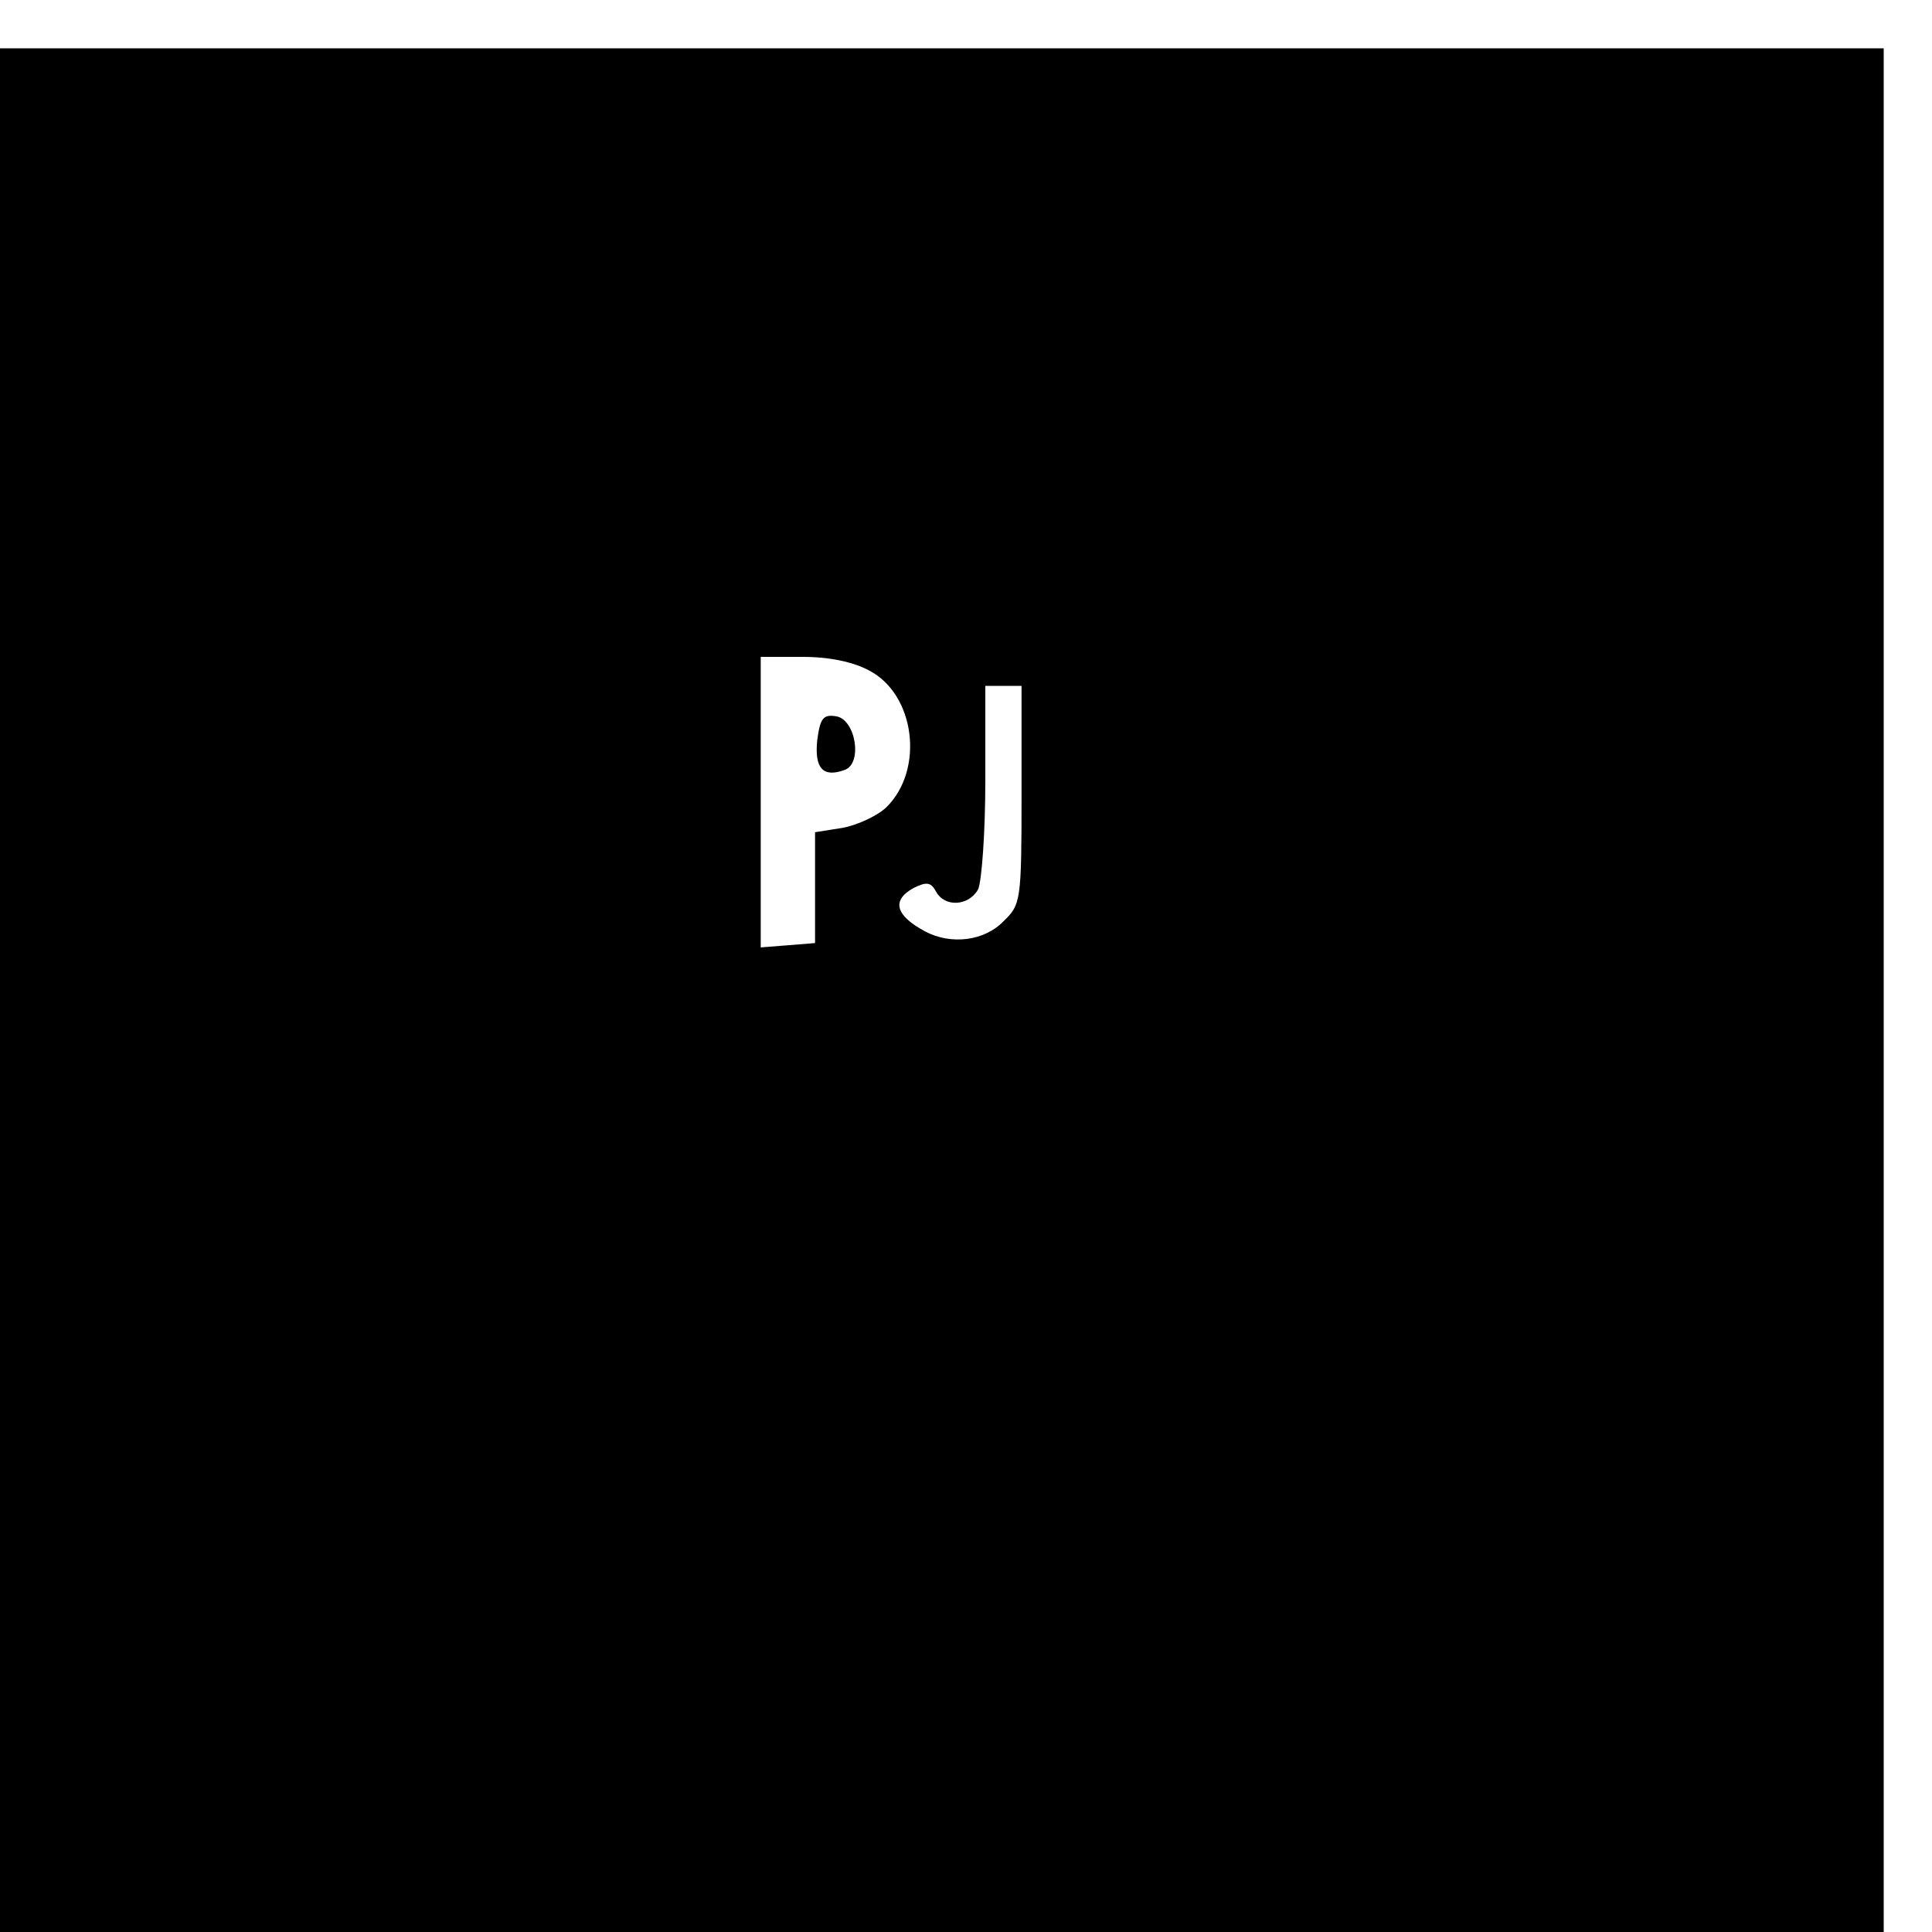 <?xml version="1.0" standalone="no"?>
<!DOCTYPE svg PUBLIC "-//W3C//DTD SVG 20010904//EN"
 "http://www.w3.org/TR/2001/REC-SVG-20010904/DTD/svg10.dtd">
<svg version="1.0" xmlns="http://www.w3.org/2000/svg"
 width="16pt" height="16pt" viewBox="0 0 16 16"
 preserveAspectRatio="xMidYMid meet">
<g transform="translate(0,16) scale(0.006,-0.006)"
fill="#000000" stroke="none">
<path d="M0 1300 l0 -1300 1300 0 1300 0 0 1300 0 1300 -1300 0 -1300 0 0
-1300z m1200 441 c63 -33 76 -136 24 -188 -12 -12 -40 -25 -61 -29 l-38 -6 0
-76 0 -77 -37 -3 -38 -3 0 200 0 201 58 0 c37 0 70 -7 92 -19z m210 -171 c0
-147 -1 -152 -25 -175 -26 -27 -72 -33 -108 -14 -41 22 -47 43 -16 60 18 9 24
8 31 -5 12 -22 45 -20 58 3 5 11 10 78 10 150 l0 131 25 0 25 0 0 -150z"/>
<path d="M1128 1645 c-4 -39 8 -52 38 -41 25 9 15 70 -12 74 -18 3 -22 -3 -26
-33z"/>
</g>
</svg>
